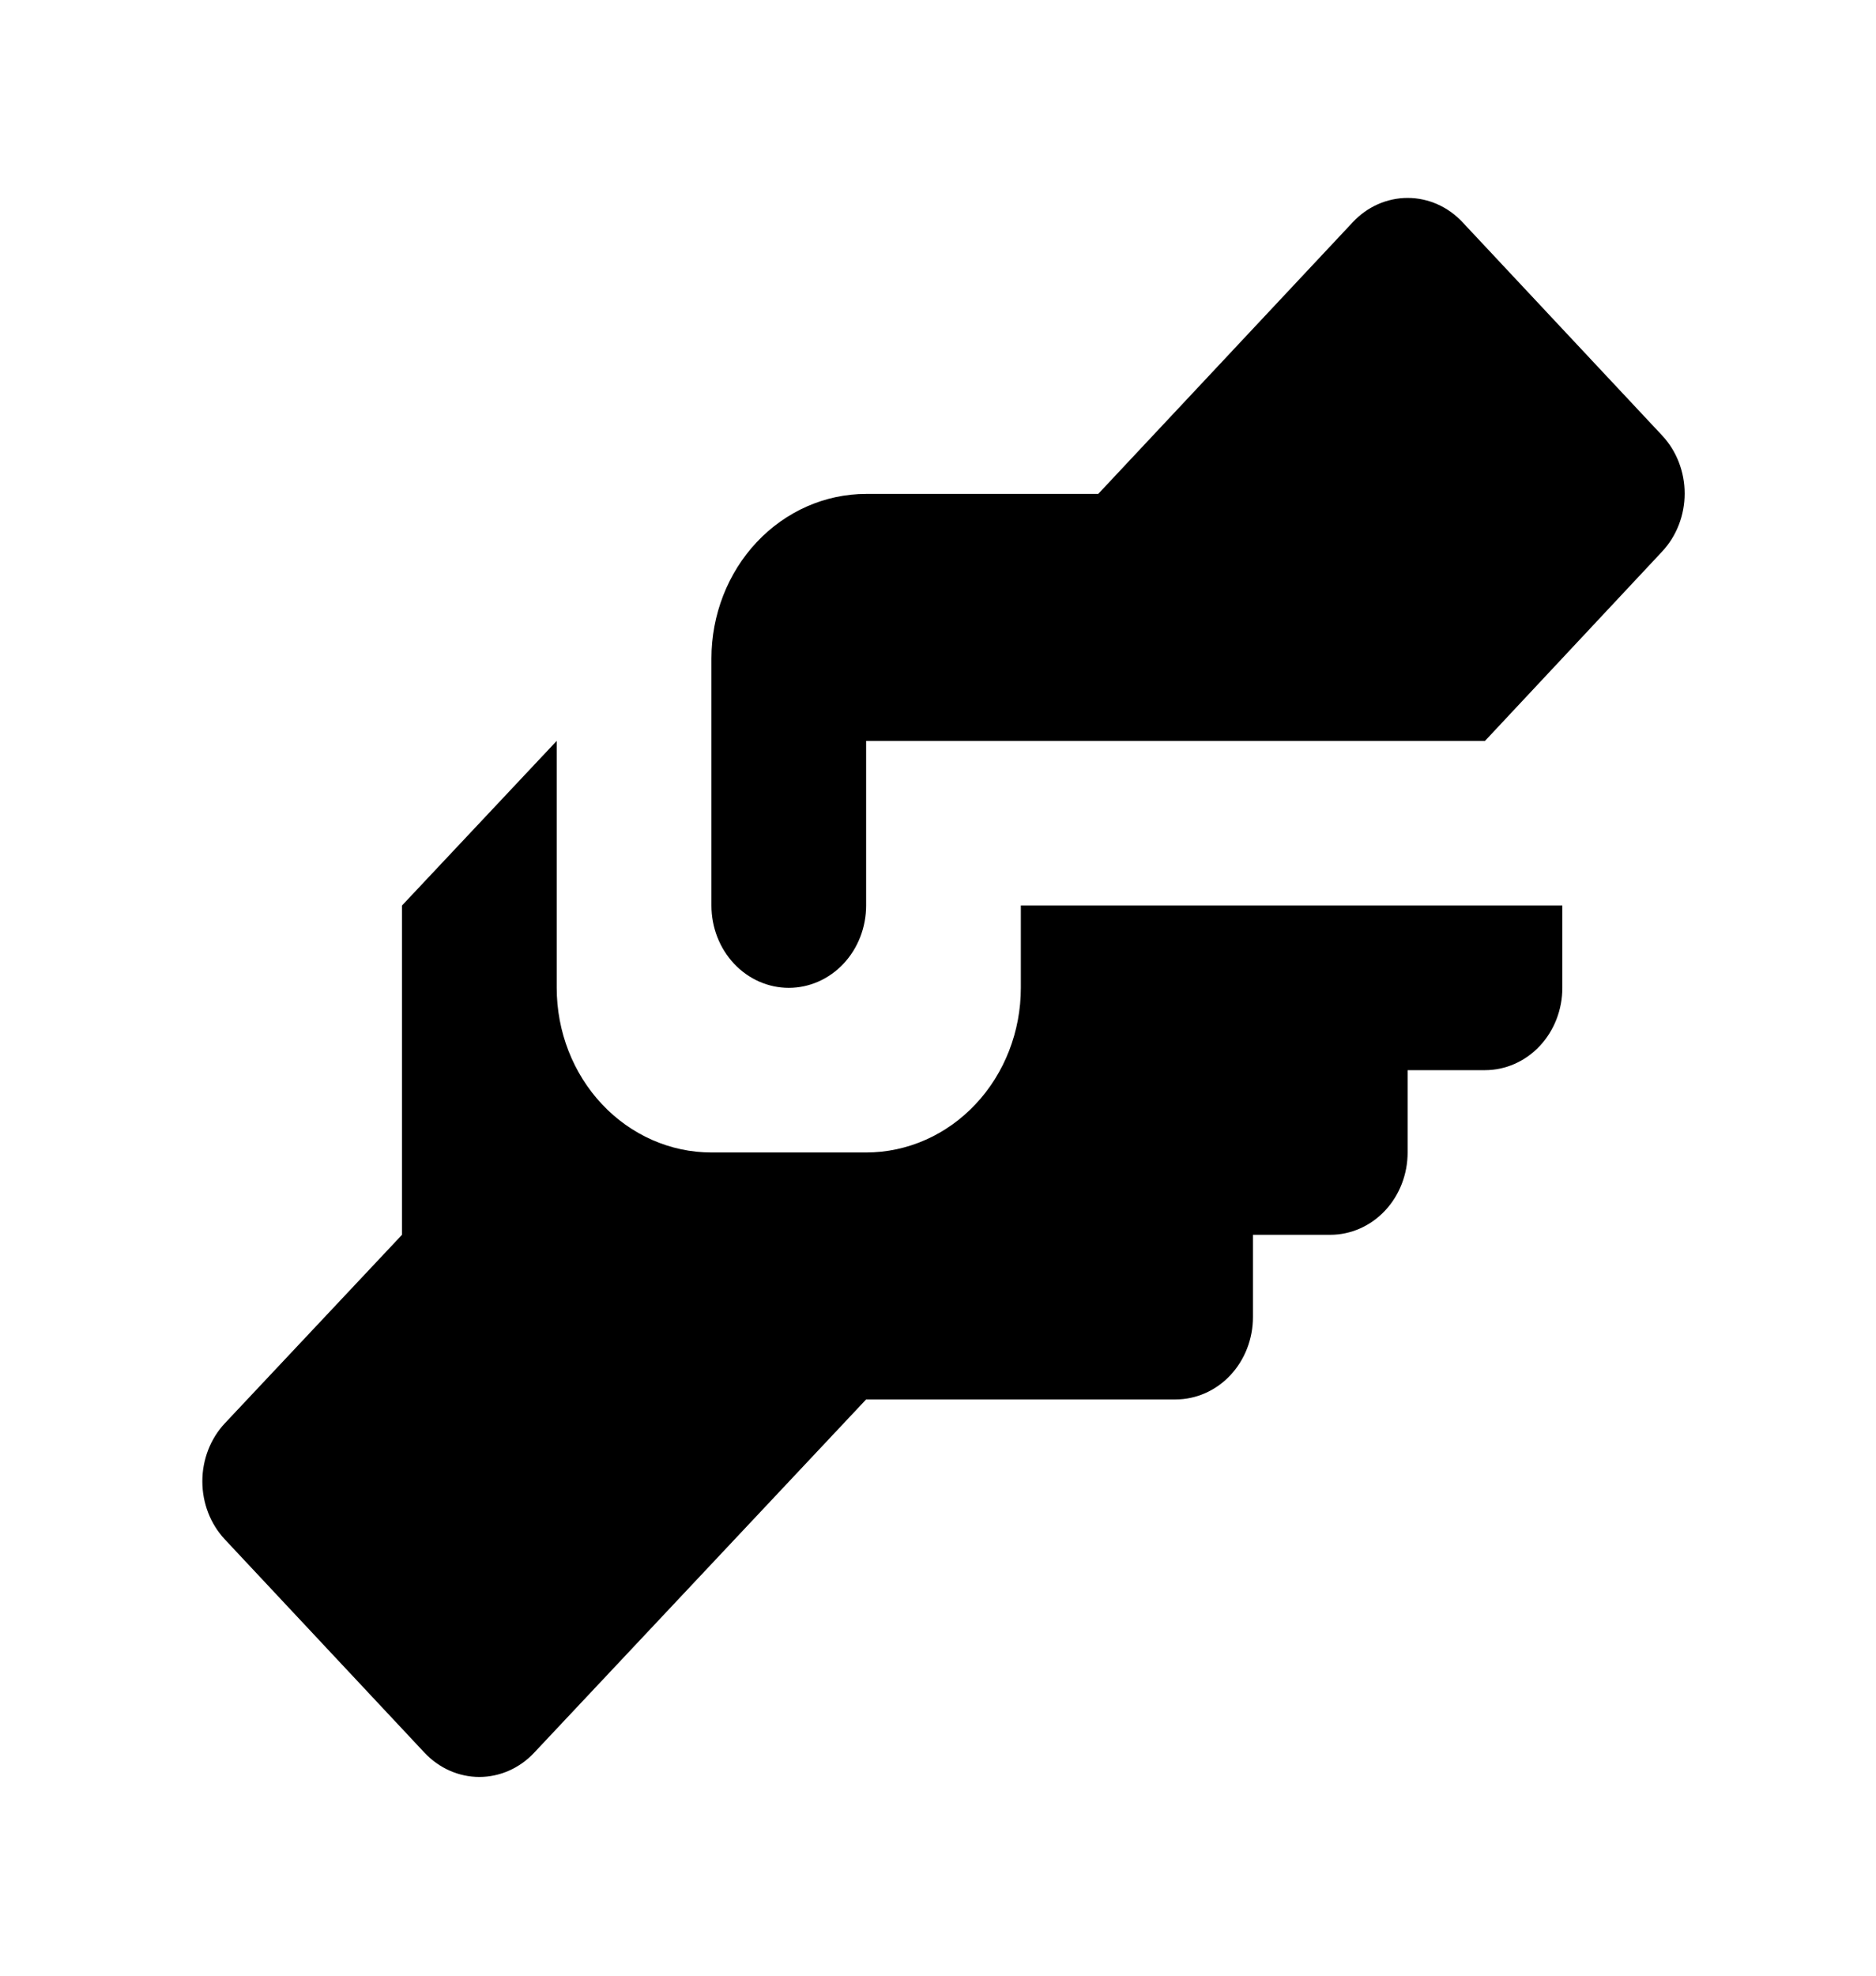 <svg width="57" height="60" viewBox="0 0 57 60" fill="none" xmlns="http://www.w3.org/2000/svg">
<path d="M26.316 15H33.368L41.101 6.75C41.319 6.516 41.579 6.33 41.865 6.203C42.152 6.076 42.459 6.011 42.769 6.011C43.08 6.011 43.387 6.076 43.673 6.203C43.96 6.33 44.22 6.516 44.438 6.75L50.502 13.225C50.94 13.693 51.186 14.327 51.186 14.988C51.186 15.648 50.94 16.282 50.502 16.75L45.12 22.5H26.316V27.5C26.316 28.163 26.069 28.799 25.628 29.268C25.187 29.737 24.589 30 23.966 30C23.343 30 22.745 29.737 22.304 29.268C21.863 28.799 21.616 28.163 21.616 27.5V20C21.616 18.674 22.111 17.402 22.992 16.465C23.874 15.527 25.07 15 26.316 15ZM12.214 27.5V37.5L6.831 43.225C6.393 43.693 6.148 44.327 6.148 44.987C6.148 45.648 6.393 46.282 6.831 46.75L12.895 53.225C13.114 53.459 13.374 53.645 13.66 53.772C13.947 53.899 14.254 53.965 14.564 53.965C14.874 53.965 15.182 53.899 15.468 53.772C15.755 53.645 16.015 53.459 16.233 53.225L26.316 42.5H35.718C36.341 42.5 36.939 42.237 37.38 41.768C37.821 41.299 38.069 40.663 38.069 40V37.5H40.419C41.042 37.5 41.64 37.237 42.081 36.768C42.522 36.299 42.769 35.663 42.769 35V32.5H45.12C45.743 32.5 46.341 32.237 46.782 31.768C47.223 31.299 47.47 30.663 47.47 30V27.5H31.017V30C31.017 31.326 30.522 32.598 29.64 33.535C28.759 34.473 27.563 35 26.316 35H21.616C20.369 35 19.173 34.473 18.291 33.535C17.41 32.598 16.915 31.326 16.915 30V22.5L12.214 27.5Z" fill="black"/>
</svg>
